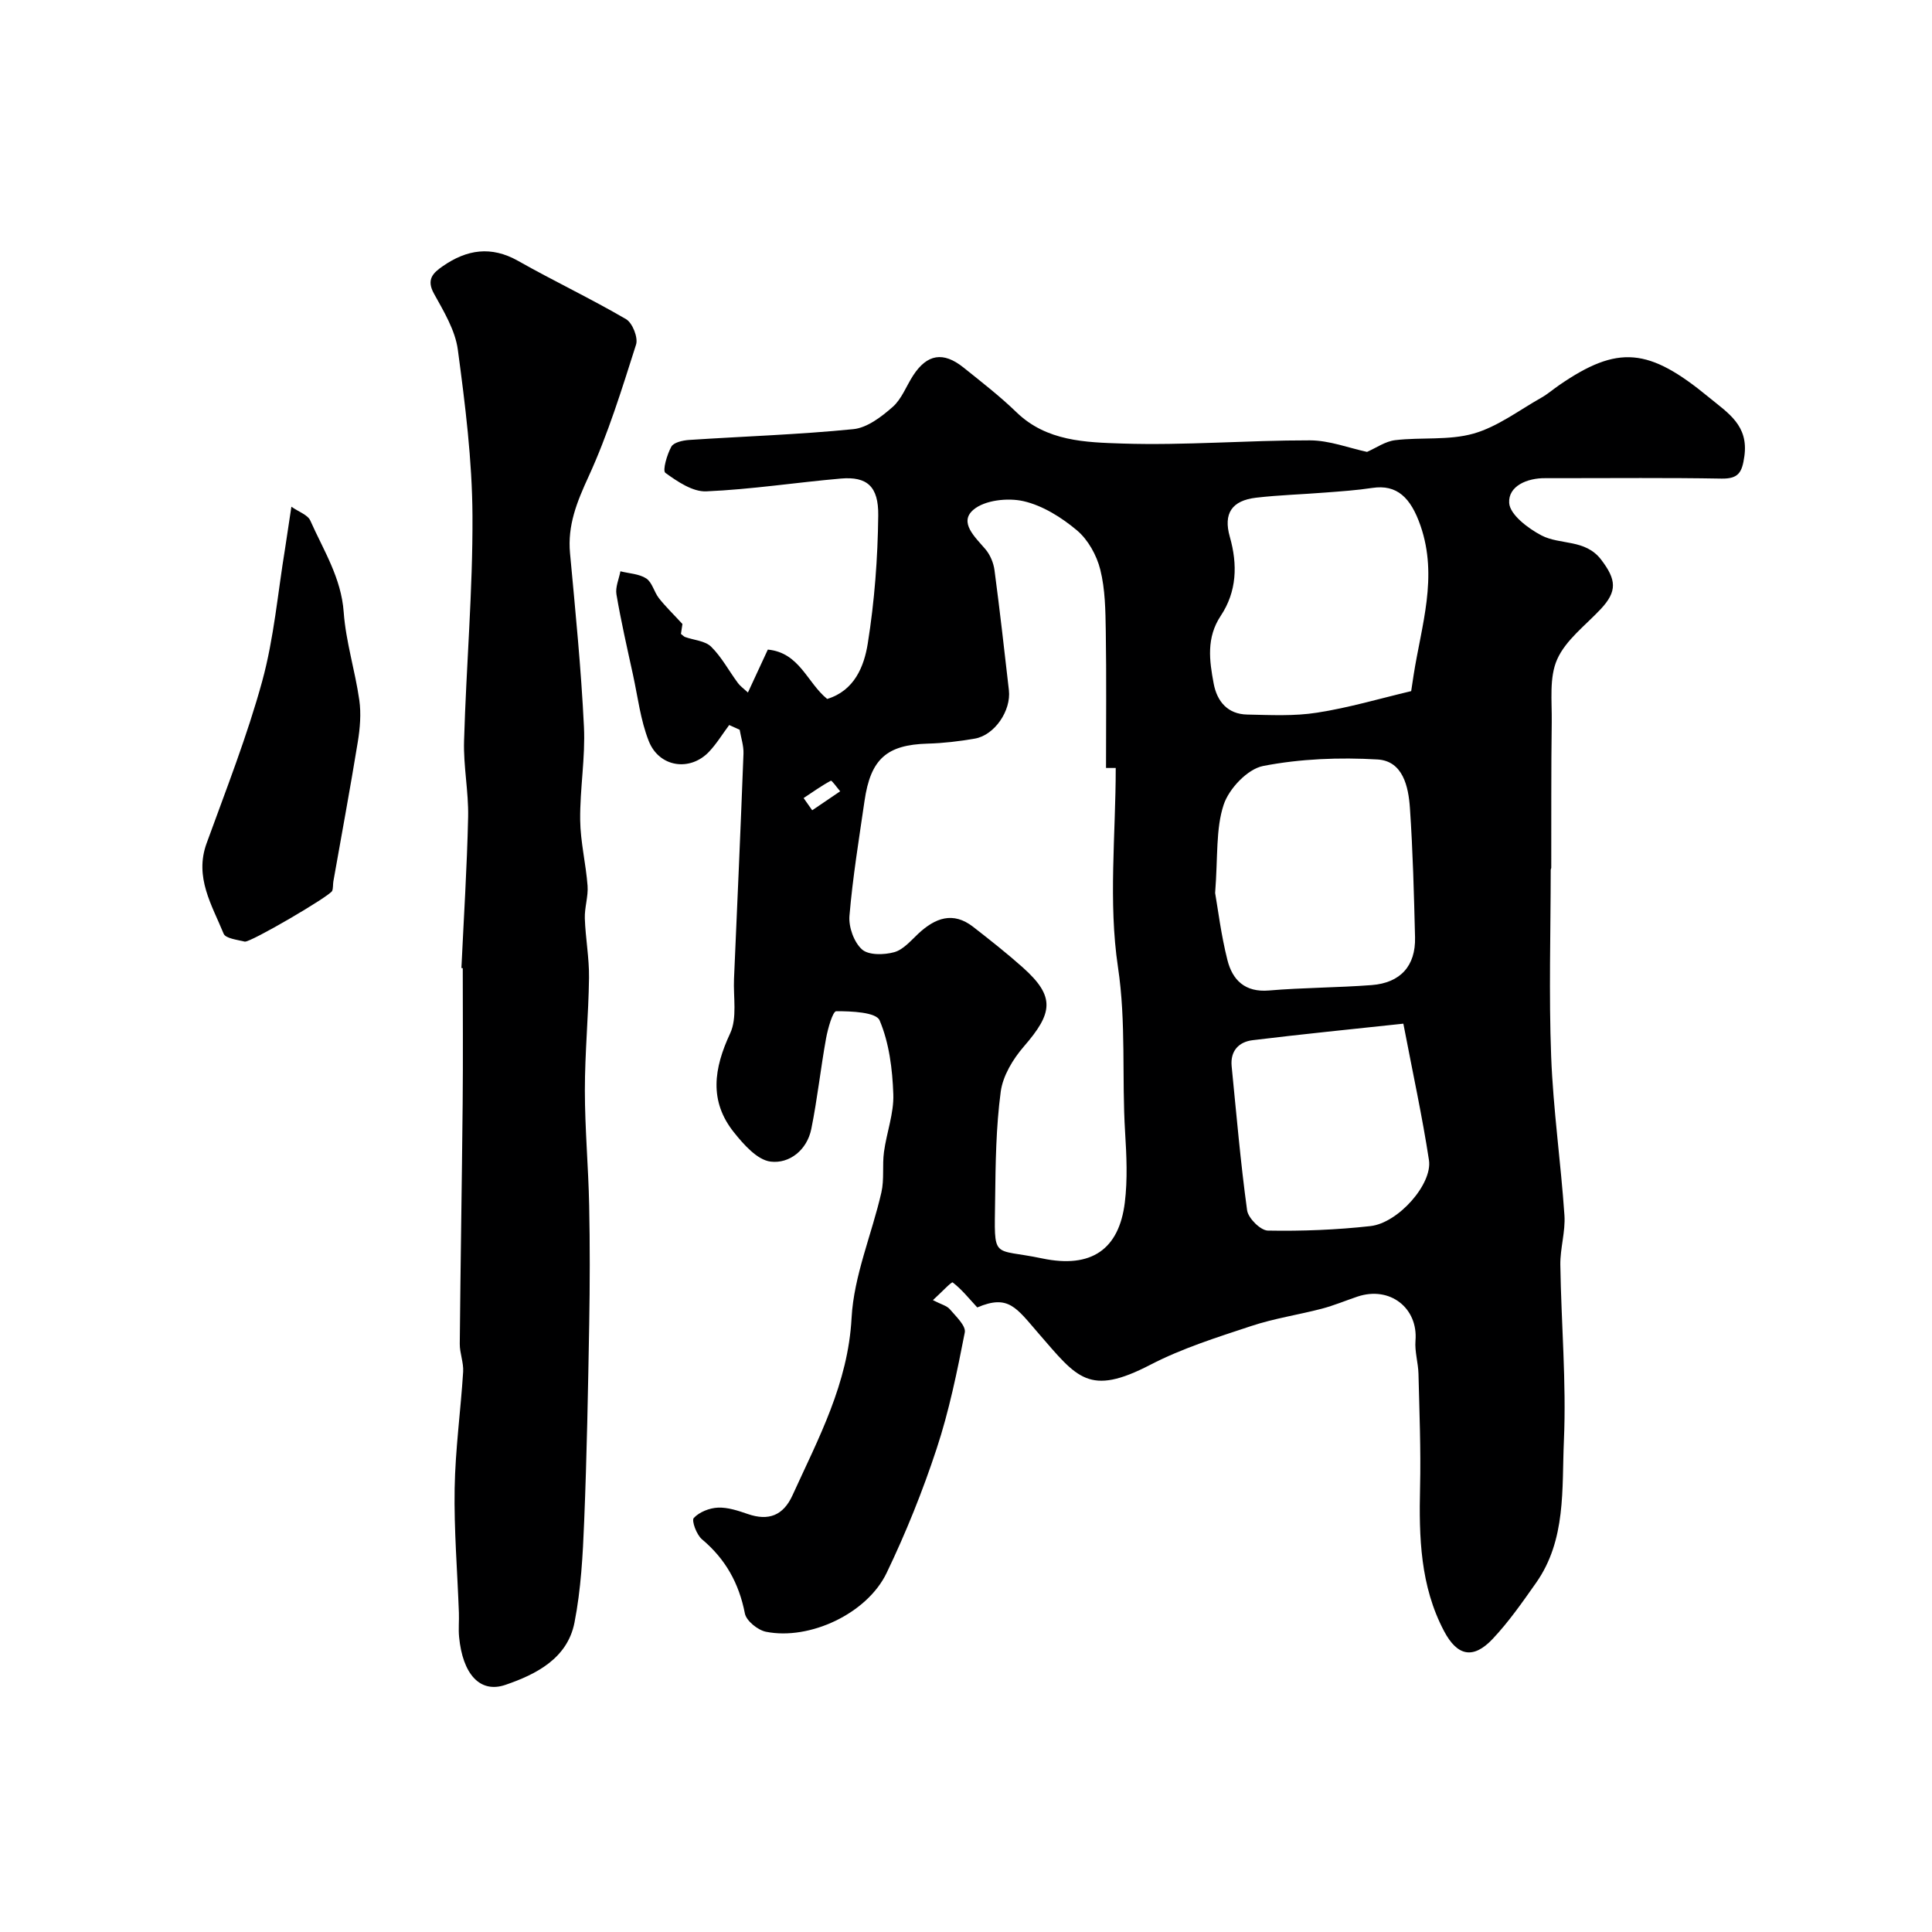 <svg enable-background="new 0 0 400 400" viewBox="0 0 400 400" xmlns="http://www.w3.org/2000/svg"><g fill="#000001"><path d="m150.97 150.11c-1.39 1.86-2.61 3.89-4.2 5.56-3.94 4.12-10.31 3.19-12.45-2.24-1.71-4.32-2.26-9.1-3.26-13.69-1.21-5.55-2.48-11.08-3.43-16.67-.26-1.51.52-3.19.82-4.79 1.81.46 3.88.52 5.36 1.49 1.22.81 1.61 2.79 2.6 4.06 1.32 1.69 2.88 3.19 4.88 5.36.01-.06-.15 1.02-.31 2.05.38.29.6.55.87.65 1.82.65 4.14.78 5.38 2 2.18 2.14 3.66 4.98 5.51 7.47.56.76 1.38 1.33 2.11 2.02 1.53-3.31 2.81-6.06 4.12-8.89 6.58.63 8.12 6.84 12.29 10.22 5.64-1.72 7.64-6.73 8.4-11.47 1.4-8.75 2.07-17.67 2.17-26.54.07-5.99-2.31-8.09-7.74-7.62-9.3.81-18.56 2.25-27.87 2.65-2.81.12-5.97-2.03-8.46-3.83-.63-.46.33-3.78 1.23-5.42.48-.88 2.36-1.3 3.64-1.39 11.35-.75 22.74-1.11 34.06-2.24 2.86-.29 5.81-2.56 8.12-4.59 1.87-1.64 2.82-4.32 4.24-6.51 2.89-4.45 6.24-5.02 10.43-1.66 3.74 3 7.55 5.95 10.99 9.28 6.22 6.02 14.31 6.21 21.88 6.46 12.93.42 25.9-.68 38.85-.66 4.05.01 8.09 1.59 11.83 2.39 1.86-.81 3.78-2.19 5.84-2.43 5.39-.64 11.09.09 16.21-1.36 4.99-1.42 9.42-4.83 14.05-7.44 1.27-.72 2.4-1.7 3.61-2.54 12.27-8.47 18.63-7.78 31.07 2.47 3.97 3.27 8.25 5.8 7.34 12.22-.47 3.34-1.21 4.66-4.71 4.61-11.16-.2-22.32-.09-33.49-.09-1 0-2 .01-3 0-3.79-.05-7.72 1.65-7.49 5.14.16 2.42 3.91 5.26 6.68 6.71 3.89 2.03 9.06.71 12.36 5.02 3.15 4.13 3.39 6.53-.1 10.25-3.16 3.37-7.23 6.39-9.01 10.4-1.67 3.75-1.06 8.59-1.12 12.96-.14 10.05-.07 20.11-.1 30.16 0 .16-.11.32-.11.48-.01 12.86-.4 25.74.09 38.58.42 10.99 2 21.92 2.75 32.9.23 3.39-.9 6.86-.85 10.28.18 12.13 1.27 24.29.74 36.38-.44 9.98.51 20.55-5.77 29.46-2.82 4-5.65 8.07-8.99 11.61-4 4.23-7.3 3.59-10.05-1.62-4.94-9.34-5.21-19.48-4.97-29.75.18-7.84-.14-15.69-.33-23.53-.06-2.29-.8-4.6-.62-6.84.57-6.78-5.3-11.4-12.02-9.14-2.46.83-4.86 1.84-7.36 2.5-4.86 1.27-9.88 2.01-14.63 3.59-7.07 2.34-14.28 4.6-20.86 8.01-12.76 6.62-15.17 2.73-23.1-6.4-4.71-5.43-6.27-8.21-12.76-5.46-1.73-1.87-3.23-3.76-5.09-5.18-.24-.18-2.34 2.08-4.09 3.67 1.69.88 2.89 1.15 3.52 1.9 1.25 1.47 3.34 3.42 3.08 4.78-1.58 8.11-3.25 16.27-5.84 24.11-2.88 8.75-6.35 17.37-10.34 25.68-4.04 8.43-15.94 13.99-24.98 12.19-1.7-.34-4.07-2.26-4.37-3.79-1.22-6.25-4.01-11.27-8.89-15.36-1.12-.94-2.19-3.87-1.69-4.41 1.15-1.24 3.26-2.07 5.01-2.14 2.04-.09 4.18.64 6.17 1.32 4.33 1.5 7.36.29 9.26-3.88 5.37-11.79 11.5-23.1 12.23-36.72.47-8.74 4.18-17.28 6.17-25.98.62-2.7.16-5.62.54-8.39.54-4 2.07-7.99 1.93-11.94-.18-5.18-.85-10.62-2.84-15.3-.72-1.69-5.85-1.9-8.97-1.89-.73 0-1.74 3.59-2.11 5.61-1.13 6.24-1.8 12.56-3.06 18.77-.88 4.35-4.51 7.23-8.41 6.76-2.76-.33-5.57-3.51-7.59-6.04-5.21-6.5-4.18-13.26-.8-20.51 1.49-3.2.63-7.5.8-11.31.68-15.53 1.37-31.06 1.96-46.6.06-1.64-.51-3.3-.79-4.95-.71-.32-1.44-.65-2.17-.98zm80.03 8.89c-.67 0-1.34 0-2.01 0 0-9.44.1-18.87-.05-28.31-.07-4.27-.11-8.66-1.14-12.76-.74-2.96-2.52-6.18-4.82-8.12-3.19-2.68-7.1-5.14-11.08-6.05-3.26-.74-8.04-.22-10.38 1.79-3.03 2.6.34 5.63 2.47 8.12 1 1.16 1.71 2.85 1.91 4.38 1.1 8.26 2.03 16.55 2.98 24.84.49 4.26-2.97 9.32-7.04 10.03-3.23.56-6.51.95-9.78 1.04-8.45.24-11.81 3.15-13.07 11.86-1.15 7.93-2.45 15.84-3.12 23.81-.19 2.3.93 5.45 2.6 6.94 1.36 1.22 4.57 1.15 6.67.57 1.88-.52 3.45-2.4 5-3.85 3.48-3.23 7.16-4.65 11.35-1.39 3.49 2.72 6.97 5.46 10.27 8.4 6.78 6.06 6.23 9.44.19 16.4-2.24 2.59-4.32 6.04-4.76 9.32-.98 7.35-1.07 14.84-1.16 22.28-.16 12.85-.75 10.03 9.73 12.24 10.26 2.16 15.93-1.93 17.12-11.56.59-4.79.36-9.73.06-14.57-.7-11.37.25-22.68-1.48-34.2-2.01-13.44-.46-27.44-.46-41.21zm61.17-15.91c.1-.69.3-2.03.51-3.36 1.6-10.23 5.09-20.28 1.42-30.89-2.02-5.84-4.89-8.59-9.98-7.82-3.23.49-6.51.71-9.78.96-4.75.38-9.53.51-14.26 1.06-5.06.59-6.83 3.28-5.46 8.1 1.64 5.76 1.46 11.33-1.88 16.36-3.01 4.53-2.36 9.26-1.46 14.03.7 3.72 2.91 6.33 6.93 6.41 4.83.1 9.74.36 14.47-.39 6.56-1.01 12.98-2.92 19.49-4.46zm-40.59 41.79c.58 3.32 1.23 8.68 2.54 13.87 1.04 4.15 3.63 6.74 8.6 6.32 7.07-.6 14.2-.58 21.28-1.12 5.96-.46 9.11-3.99 8.97-9.87-.22-8.93-.45-17.87-1.06-26.78-.3-4.44-1.45-9.75-6.7-10.06-7.88-.46-15.99-.15-23.7 1.35-3.22.63-7.06 4.69-8.16 8.01-1.66 5.01-1.18 10.73-1.77 18.28zm38.97 27.06c-10.71 1.15-20.97 2.17-31.21 3.42-2.87.35-4.65 2.23-4.34 5.4.99 9.95 1.84 19.92 3.2 29.82.23 1.64 2.78 4.17 4.29 4.2 7.08.13 14.2-.15 21.24-.93 5.76-.64 12.88-8.72 12.12-13.66-1.37-8.97-3.31-17.86-5.3-28.25zm-124.17-46.71c.59.84 1.19 1.69 1.78 2.53l5.79-3.93c-.66-.77-1.73-2.29-1.93-2.19-1.96 1.05-3.78 2.36-5.64 3.59z"/><path d="m95.53 200.42c.49-10.42 1.16-20.84 1.39-31.27.11-5.26-1-10.54-.84-15.79.45-15.54 1.82-31.07 1.74-46.59-.06-11.47-1.5-22.97-3.03-34.36-.54-4.04-2.91-7.94-4.95-11.63-1.62-2.94-.17-4.29 1.86-5.69 4.96-3.43 9.98-4.23 15.56-1.08 7.37 4.17 15.05 7.8 22.36 12.07 1.32.77 2.53 3.81 2.07 5.26-2.94 9.23-5.81 18.56-9.84 27.34-2.4 5.23-4.38 10.07-3.83 15.89 1.11 11.95 2.3 23.91 2.88 35.9.31 6.4-.85 12.86-.78 19.29.05 4.55 1.19 9.08 1.53 13.65.16 2.21-.64 4.49-.57 6.72.14 4.11.92 8.2.87 12.3-.1 7.77-.86 15.53-.86 23.3 0 7.93.73 15.86.89 23.8.17 8.19.15 16.4.01 24.59-.24 13.6-.49 27.2-1.04 40.79-.28 7.03-.66 14.15-2.01 21.03-1.46 7.42-7.92 10.71-14.29 12.89-5.3 1.82-8.87-2.26-9.6-9.92-.16-1.65.02-3.33-.04-5-.31-8.6-1.03-17.2-.88-25.79.14-8.04 1.25-16.06 1.76-24.1.12-1.91-.72-3.87-.7-5.8.15-16.6.44-33.2.6-49.81.09-9.32.02-18.64.02-27.96-.11-.01-.19-.02-.28-.03z"/><path d="m60.33 104.91c1.54 1.08 3.38 1.68 3.91 2.86 2.73 6.15 6.41 11.85 6.92 18.97.44 6.11 2.36 12.11 3.23 18.21.4 2.82.15 5.81-.31 8.64-1.57 9.65-3.36 19.26-5.06 28.89-.11.65-.02 1.36-.24 1.96-.39 1.04-17.03 10.78-18.11 10.51-1.54-.38-3.97-.65-4.37-1.64-2.43-5.94-6.08-11.68-3.53-18.7 4.04-11.13 8.4-22.2 11.52-33.59 2.44-8.91 3.22-18.28 4.73-27.44.4-2.57.77-5.15 1.31-8.67z"/></g></svg>